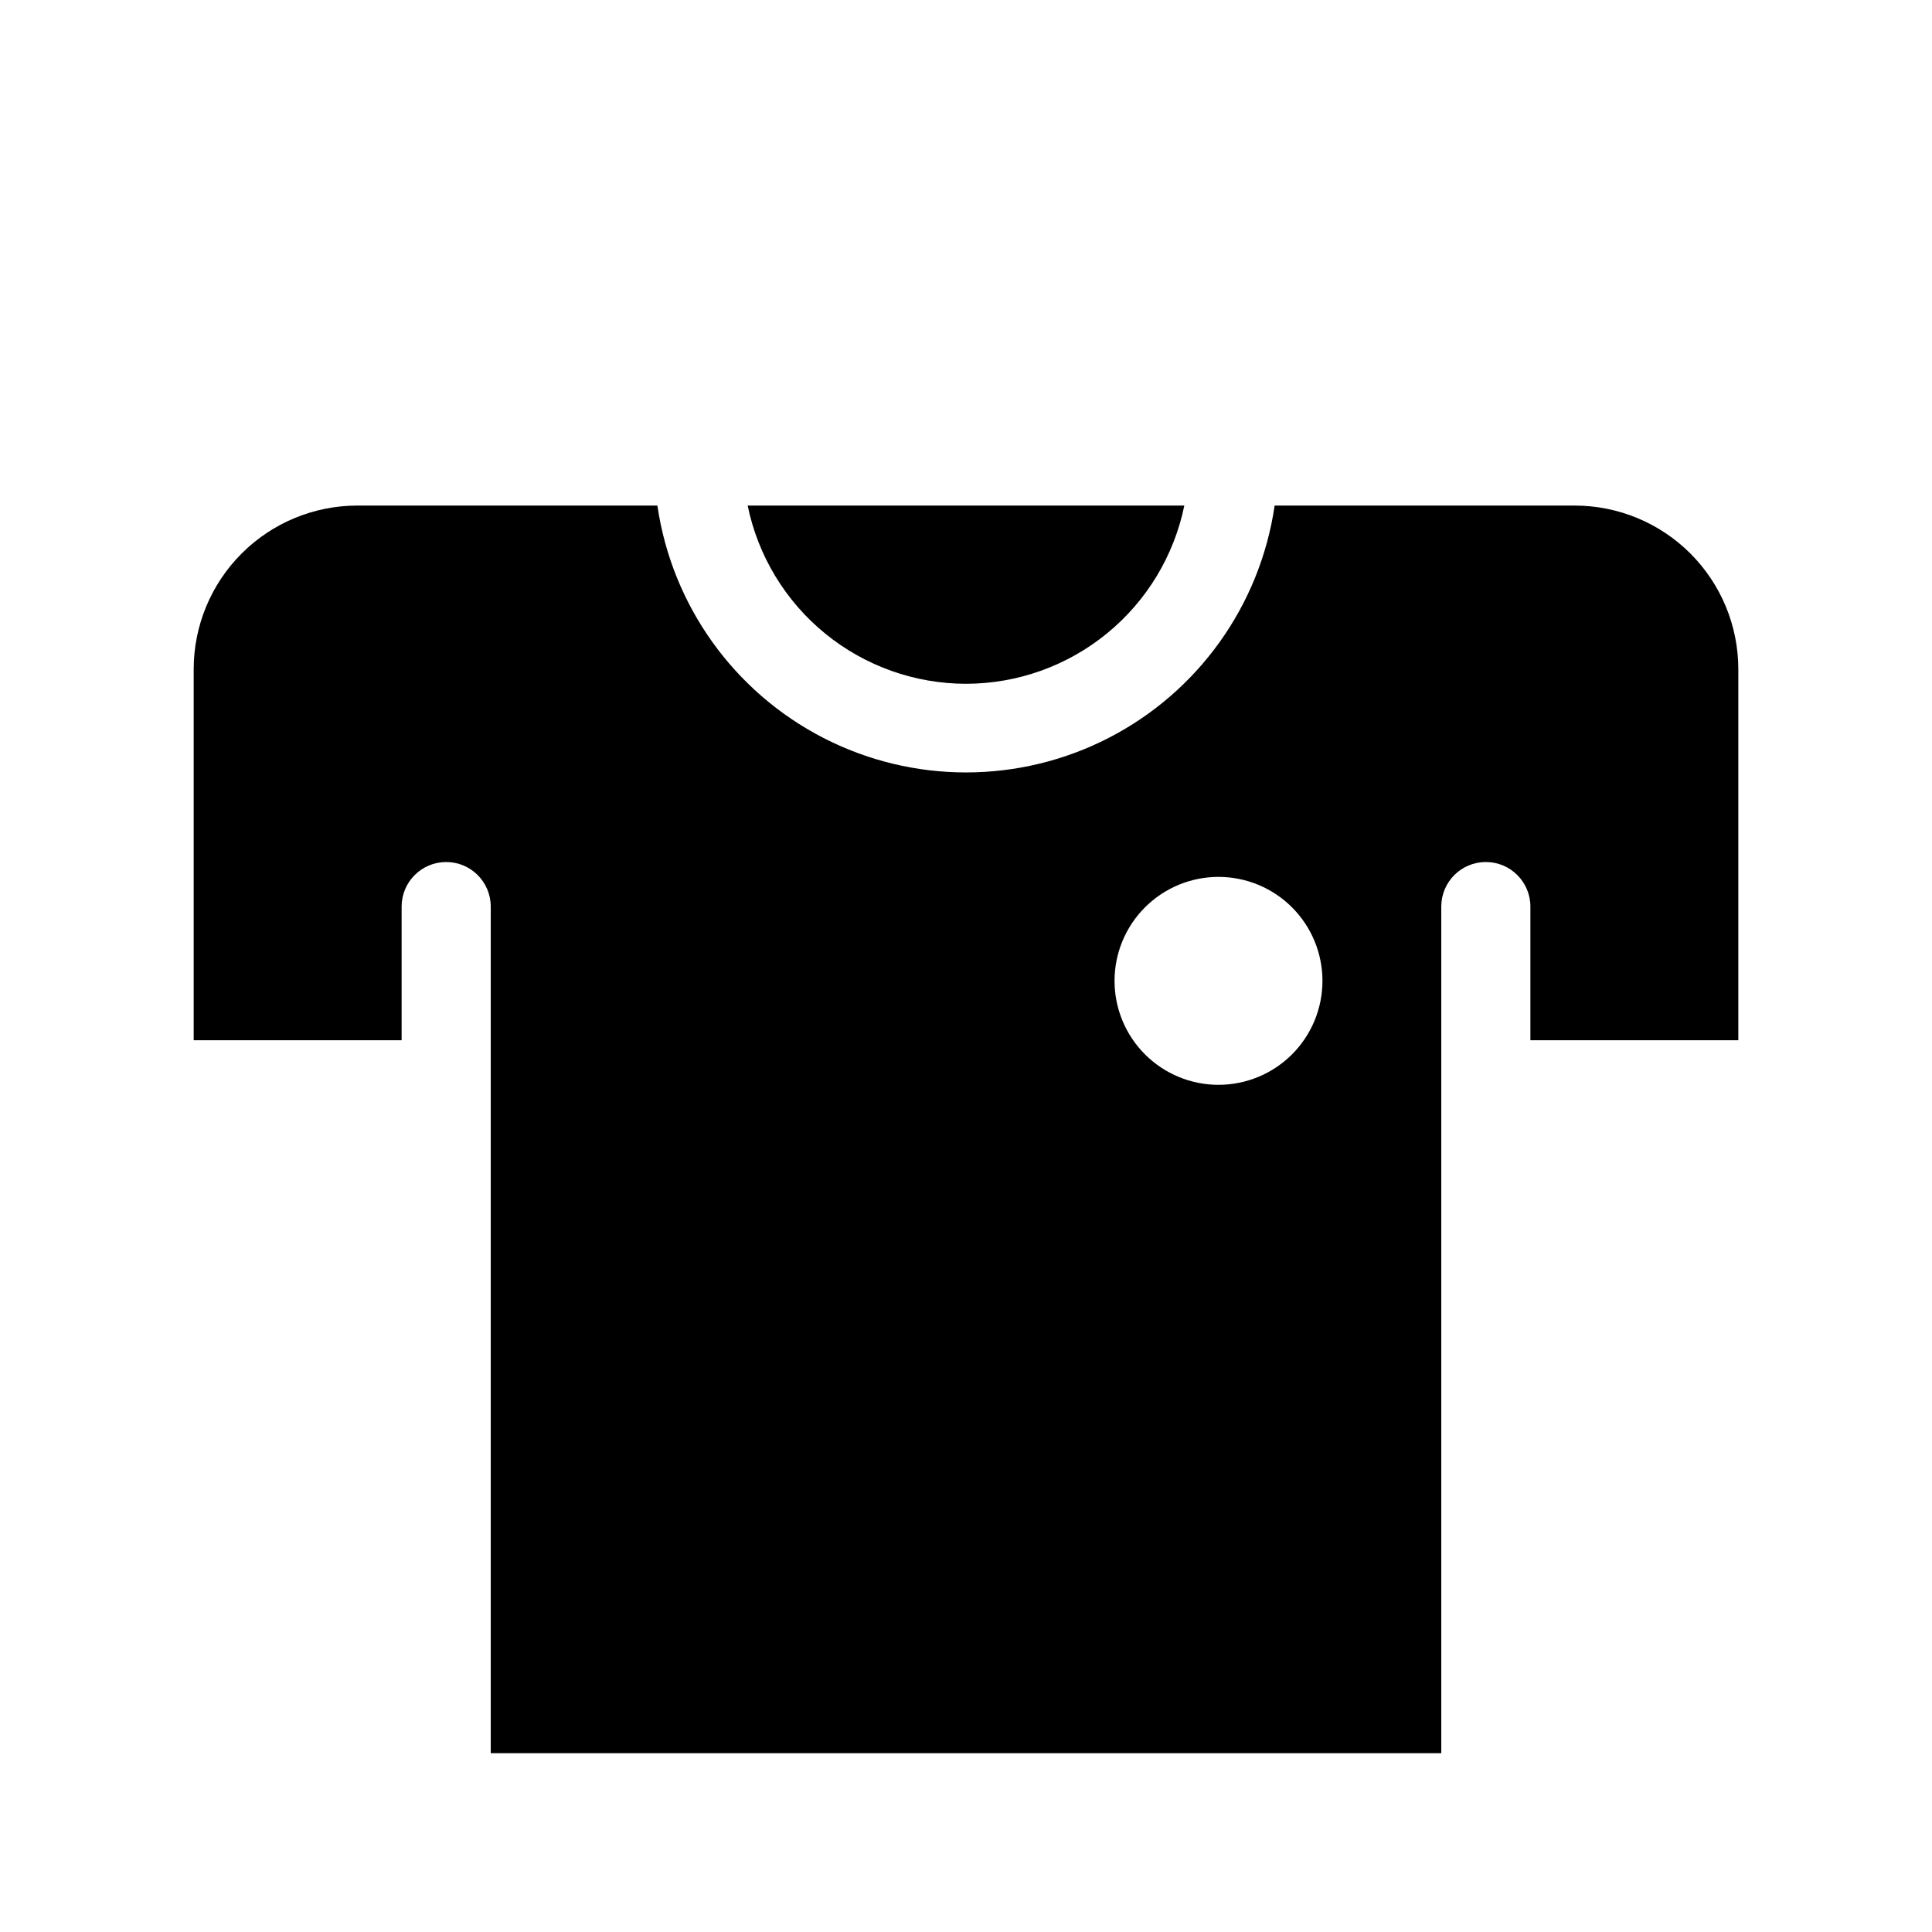 <?xml version="1.0" encoding="UTF-8"?>
<!-- Uploaded to: ICON Repo, www.svgrepo.com, Generator: ICON Repo Mixer Tools -->
<svg fill="#000000" width="800px" height="800px" version="1.1" viewBox="144 144 512 512" xmlns="http://www.w3.org/2000/svg">
 <g>
  <path d="m400 325.21c13.605-0.012 26.793-4.719 37.332-13.324 10.539-8.602 17.789-20.578 20.527-33.91h-115.72c2.734 13.332 9.984 25.309 20.523 33.91 10.543 8.605 23.727 13.312 37.336 13.324z"/>
  <path d="m561.38 277.98h-79.586c-3.856 26.418-20.23 49.348-43.965 61.562-23.738 12.215-51.914 12.215-75.648 0-23.738-12.215-40.113-35.145-43.969-61.562h-79.586c-11.477 0.023-22.477 4.59-30.59 12.707-8.117 8.113-12.684 19.113-12.707 30.59v98.402h55.105v-35.426c0-6.519 5.285-11.809 11.809-11.809 6.519 0 11.809 5.289 11.809 11.809v224.35h251.9v-224.35c0-6.519 5.289-11.809 11.809-11.809 6.523 0 11.809 5.289 11.809 11.809v35.426h55.105v-98.402c-0.023-11.477-4.59-22.477-12.703-30.59-8.117-8.117-19.117-12.684-30.594-12.707zm-94.465 153.51c-7.309 0-14.316-2.906-19.48-8.07-5.168-5.168-8.07-12.176-8.07-19.484 0-7.305 2.902-14.312 8.07-19.48 5.164-5.168 12.172-8.07 19.48-8.07s14.316 2.902 19.484 8.07c5.164 5.168 8.066 12.176 8.066 19.48 0 7.309-2.902 14.316-8.066 19.484-5.168 5.164-12.176 8.07-19.484 8.07z"/>
 </g>
</svg>